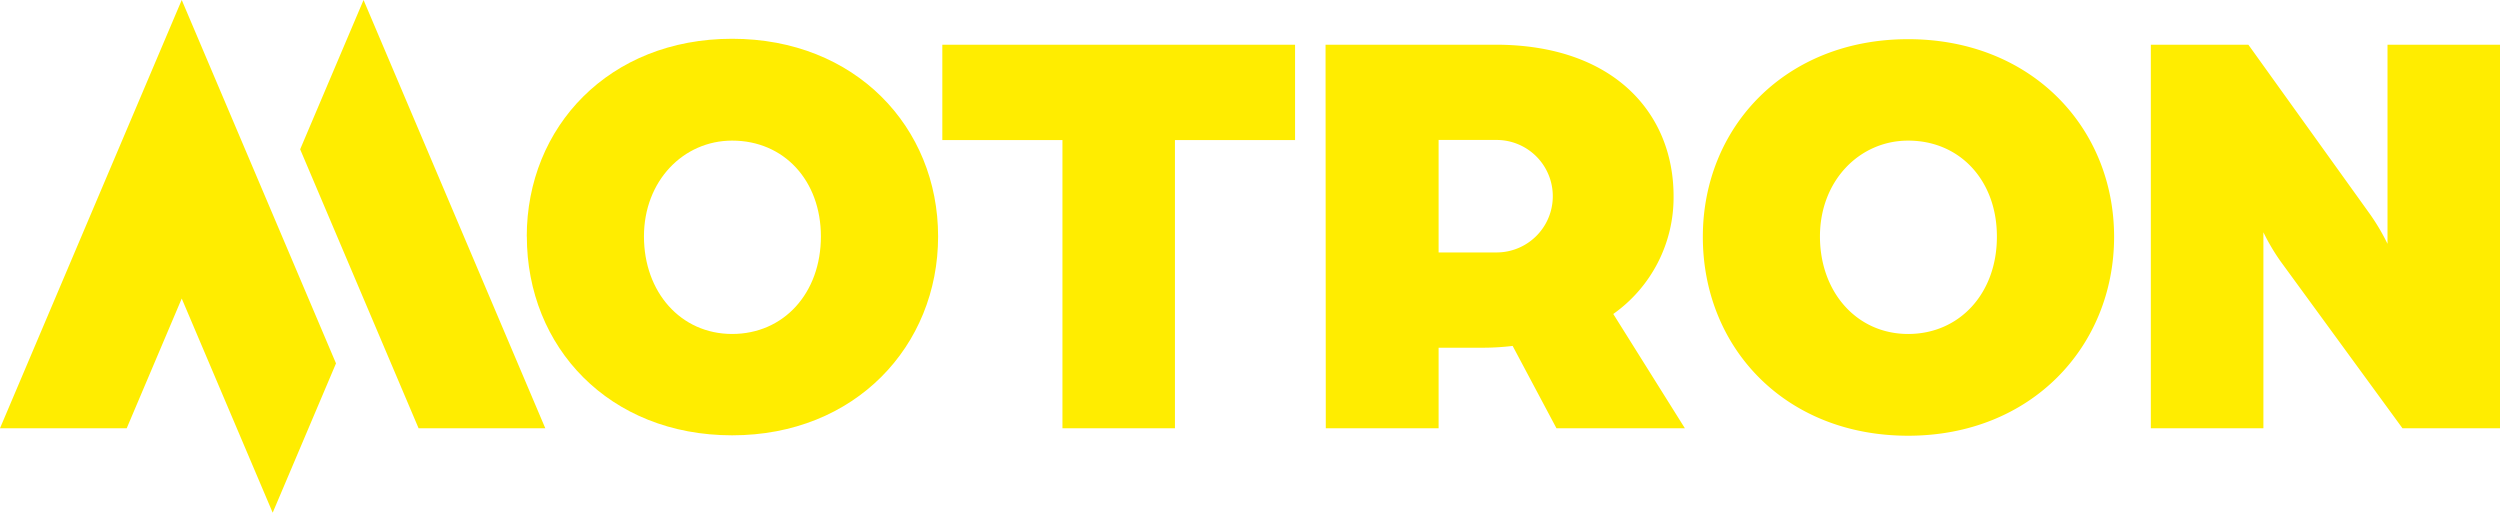 <svg xmlns="http://www.w3.org/2000/svg" width="307.59" height="63.08"><defs><clipPath id="clip-path"><path fill="none" d="M0 0h307.59v63.08H0z"/></clipPath><style>.cls-2{fill:#ffed00}.cls-3{clip-path:url(#clip-path)}</style></defs><g id="Layer_2" data-name="Layer 2"><g id="Layer_1-2" data-name="Layer 1"><path class="cls-2" d="M22.36 0L0 52.69h15.59l6.77-15.96 11.19 26.35 7.79-18.37L22.36 0zm22.37 0l-7.8 18.37L51.5 52.69h15.59L44.73 0z"/><g class="cls-3"><path class="cls-2" d="M101 29.09c0-6.84-4.51-11.79-10.92-11.79-6 0-10.85 4.95-10.85 11.79s4.51 12 10.85 12 10.92-5.01 10.92-12m-36.19 0c0-13.47 10.12-24.32 25.27-24.32s25.34 10.85 25.34 24.32-10.2 24.47-25.34 24.47-25.26-10.85-25.26-24.47"/></g><path class="cls-2" d="M130.72 17.23h-14.78V5.5h43.4v11.73h-14.78v35.46h-13.84V17.23z"/><g class="cls-3"><path class="cls-2" d="M184.09 31.06a6.92 6.92 0 10.08-13.84H177v13.84zm-21-25.56H184c14.49 0 21.91 8.38 21.91 18.64a17.55 17.55 0 01-7.42 14.49l8.81 14.06h-15.8l-5.39-10.13a29.9 29.9 0 01-3.42.22H177v9.91h-13.88zm82.6 23.59c0-6.84-4.51-11.79-10.92-11.79-6 0-10.85 4.95-10.85 11.79s4.52 12 10.85 12 10.92-5 10.92-11.95m-36.18 0c0-13.47 10.12-24.32 25.26-24.32s25.34 10.85 25.34 24.32-10.19 24.47-25.34 24.47-25.26-10.85-25.26-24.47M264.63 5.5h12l15 20.9a26.22 26.22 0 012.12 3.6V5.5h13.84v47.19h-12l-15-20.54a25.59 25.59 0 01-2.11-3.57v24.11h-13.85z"/></g></g></g></svg>